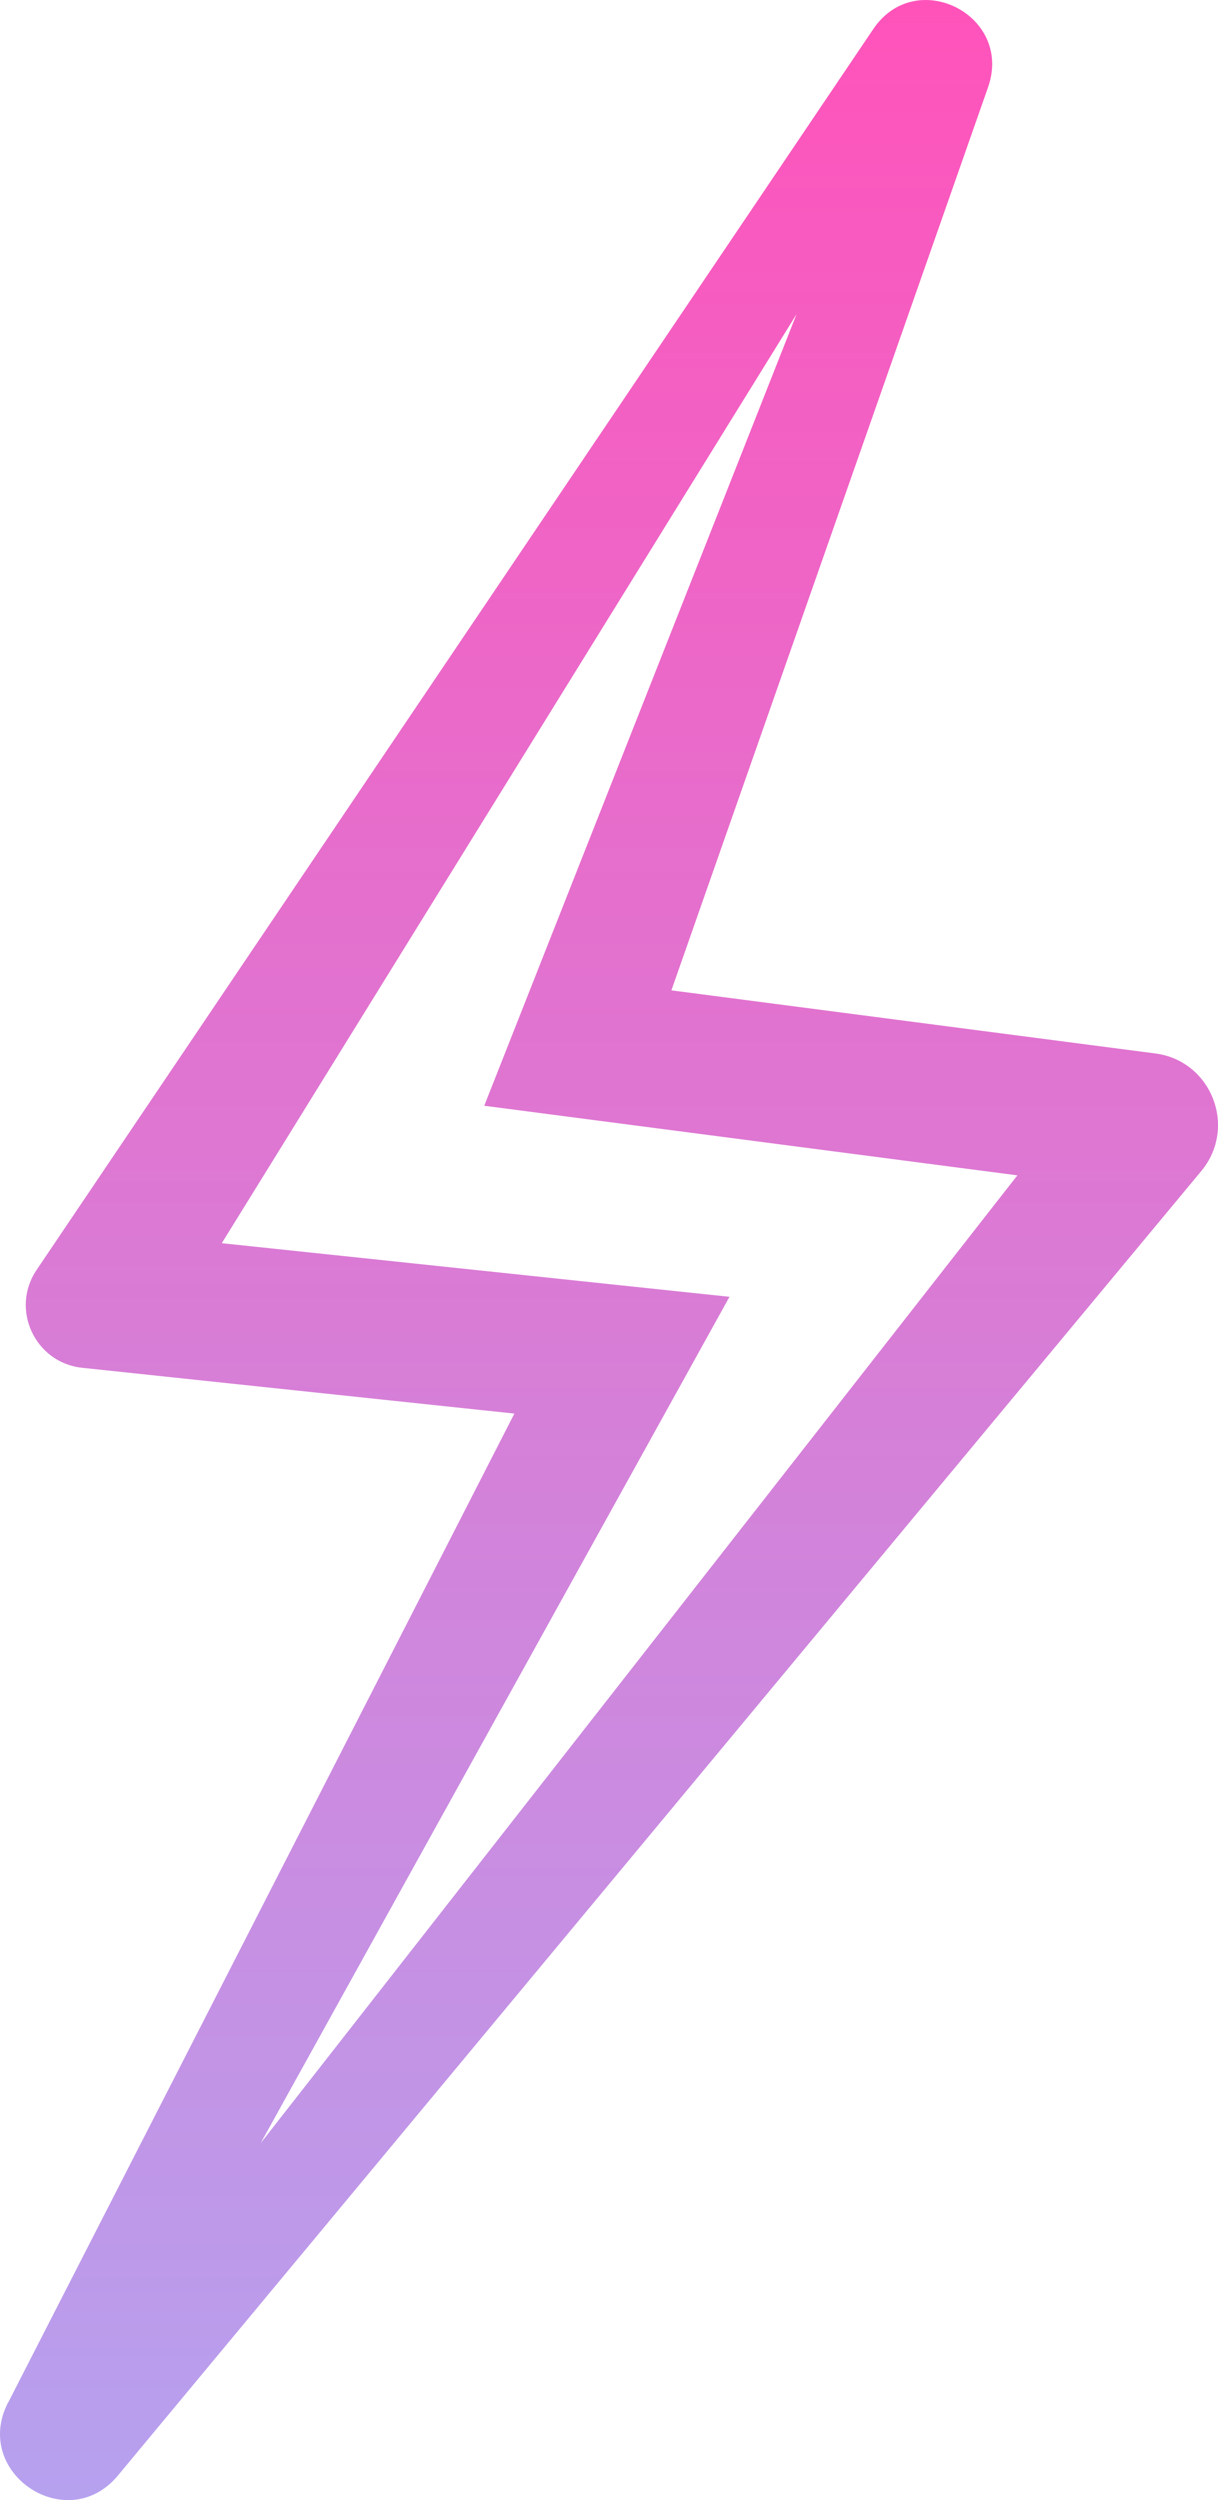 <svg width="39" height="80" viewBox="0 0 39 80" fill="none" xmlns="http://www.w3.org/2000/svg">
    <path d="M.264 76.874 16.47 45.233 2.625 43.767c-1.505-.163-2.302-1.872-1.454-3.13L27.963.929c1.366-2.02 4.48-.444 3.676 1.857L21.498 31.69l15.5 2.02c1.793.237 2.627 2.361 1.468 3.76L3.776 79.213c-1.623 1.954-4.679-.074-3.52-2.331l.008-.008zM7.098 39.78l16.26 1.716L8.345 68.58 32.576 37.61l-17.071-2.227 10-25.33L7.098 39.786v-.008z" fill="url(#fopht9pyya)"/>
    <defs>
        <linearGradient id="fopht9pyya" x1="19.5" y1="0" x2="19.5" y2="80" gradientUnits="userSpaceOnUse">
            <stop stop-color="#FF53BA"/>
            <stop offset="1" stop-color="#B6A1EF"/>
        </linearGradient>
    </defs>
</svg>
